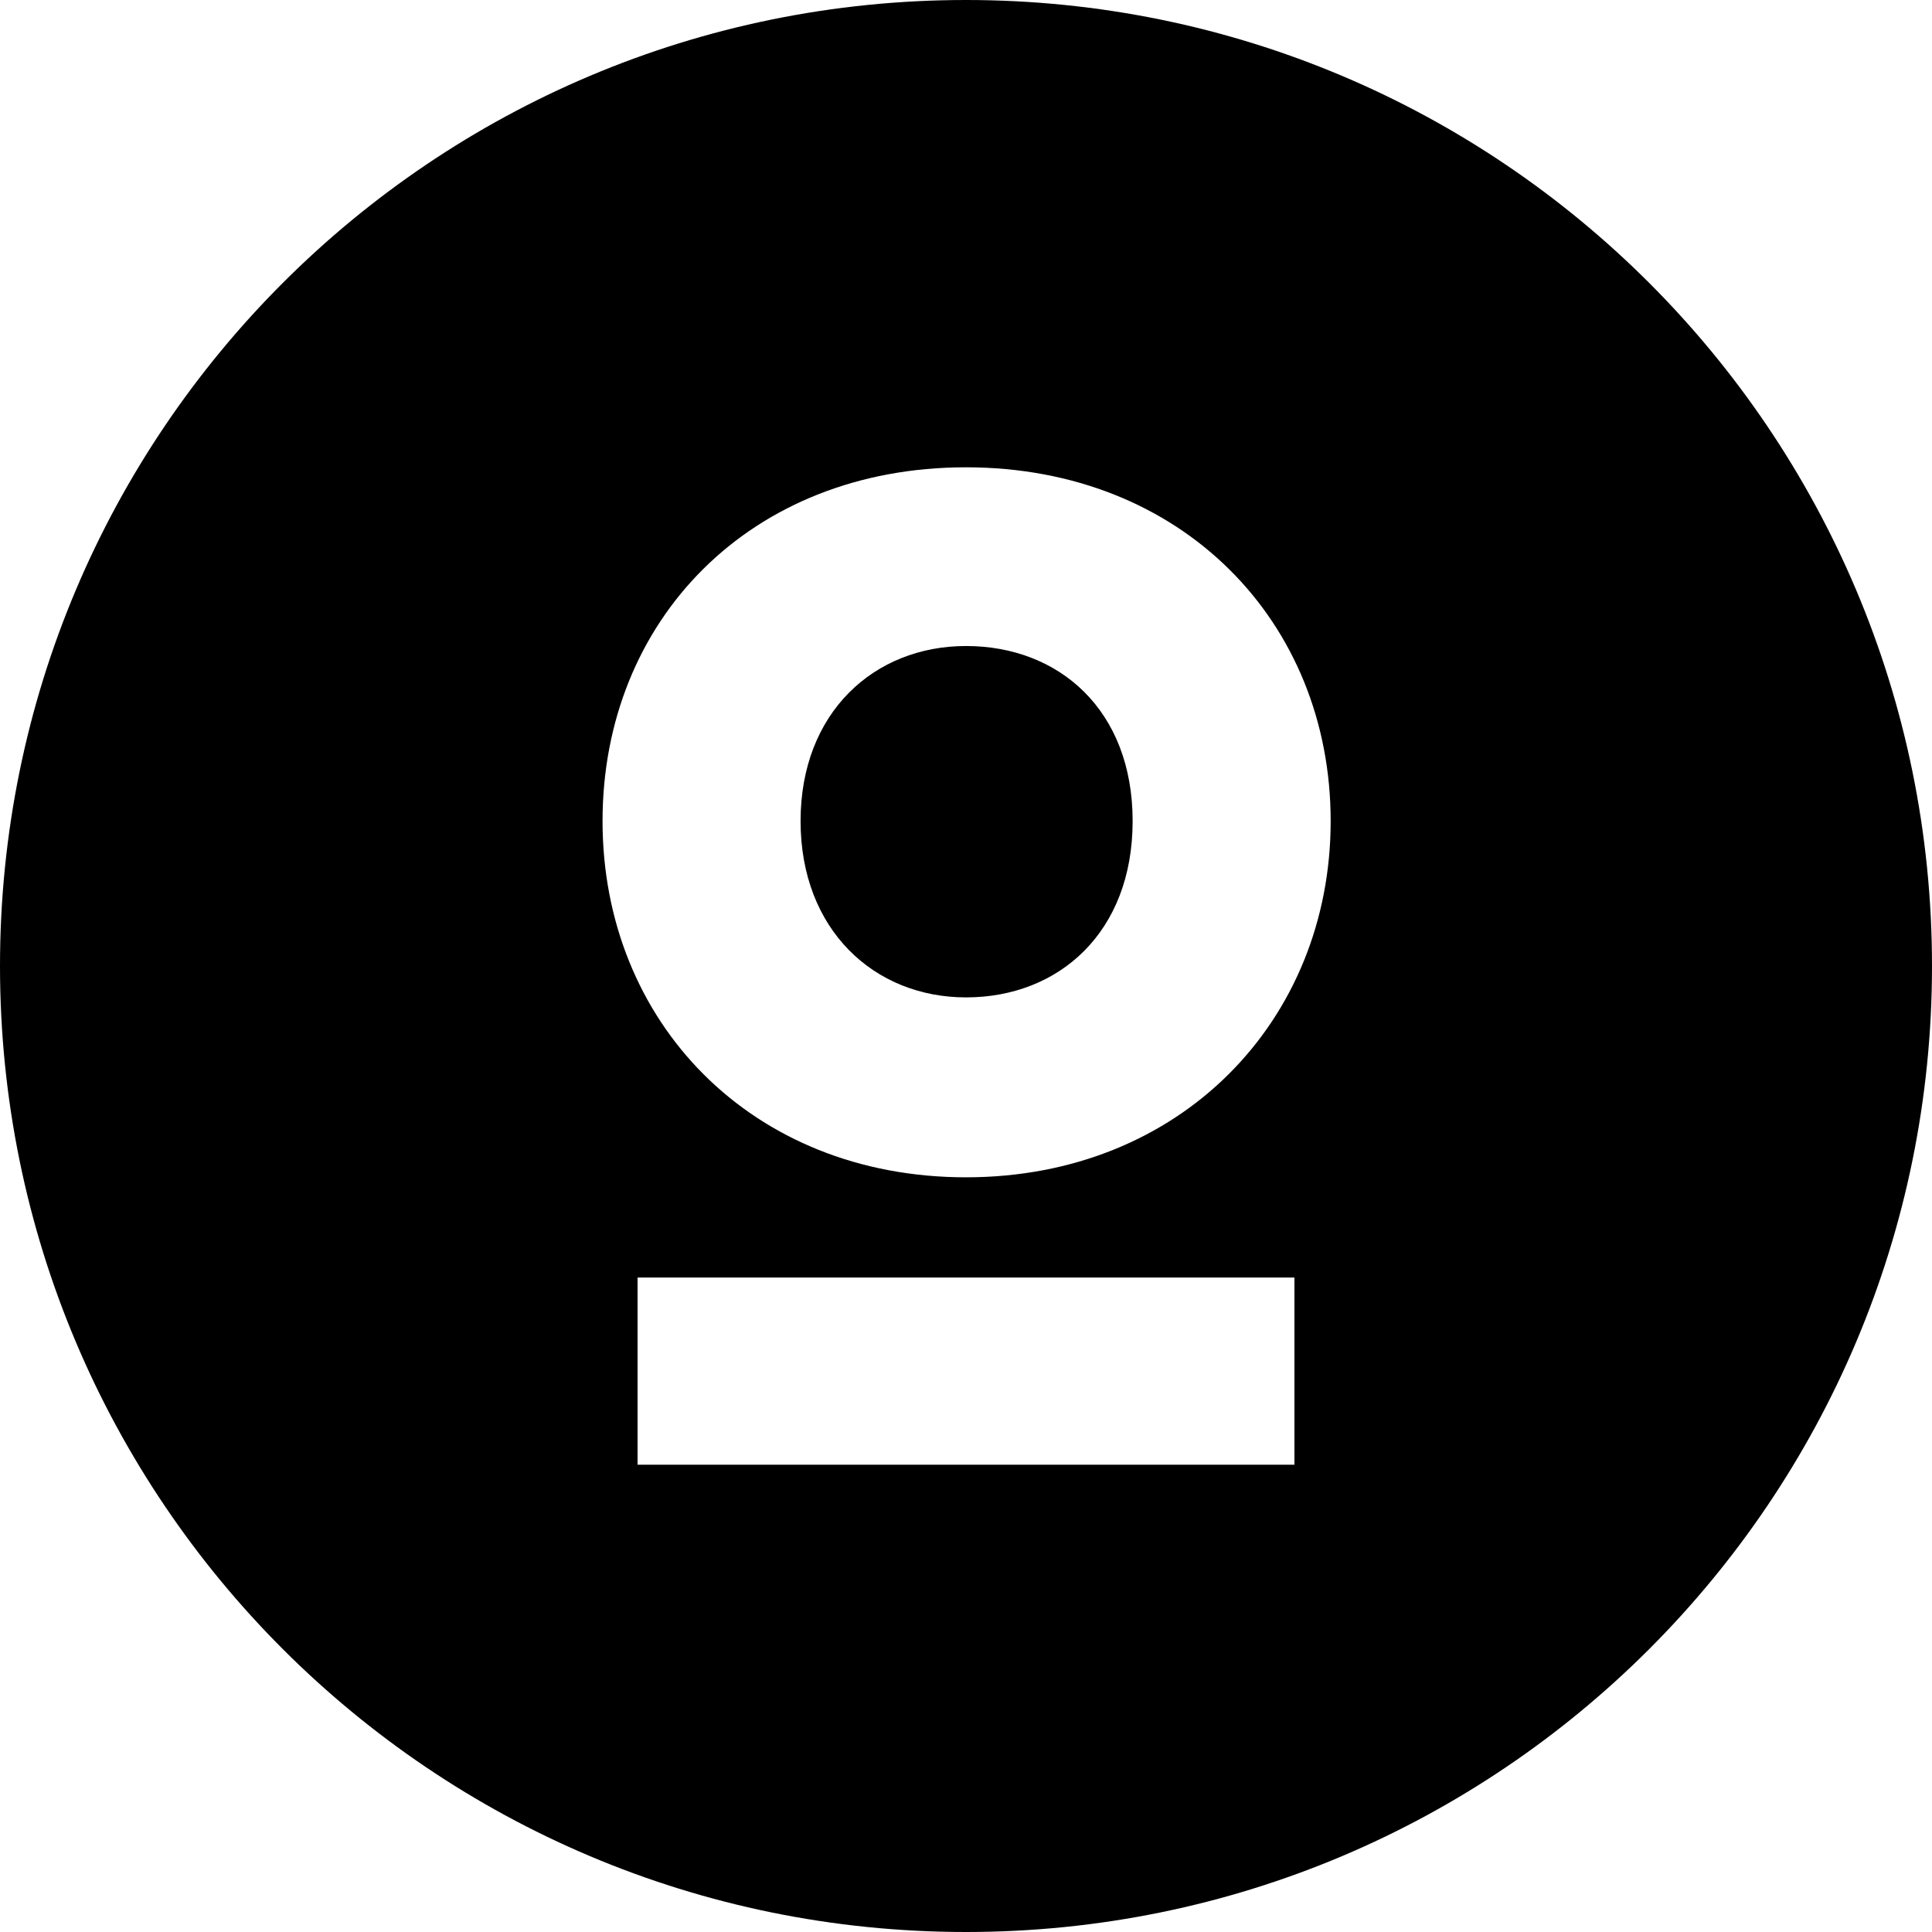 <?xml version="1.0" encoding="UTF-8"?>
<svg xmlns="http://www.w3.org/2000/svg" viewBox="0 0 16 16" fill="#000000">
    <g>
        <path d="M8,5.35c-.76,0-1.37,.55-1.37,1.45s.61,1.46,1.37,1.46c.77,0,1.38-.54,1.38-1.46s-.61-1.45-1.38-1.45Z"/>
        <path d="M8,0C3.58,0,0,3.58,0,8s3.58,8,8,8,8-3.58,8-8S12.42,0,8,0Zm2.73,12.13H5.28v-1.55h5.44v1.55Zm-2.73-2.38c-1.78,0-3.01-1.29-3.01-2.95s1.22-2.93,3.01-2.93,3.02,1.28,3.02,2.93-1.24,2.95-3.02,2.95Z"/>
    </g>
</svg>